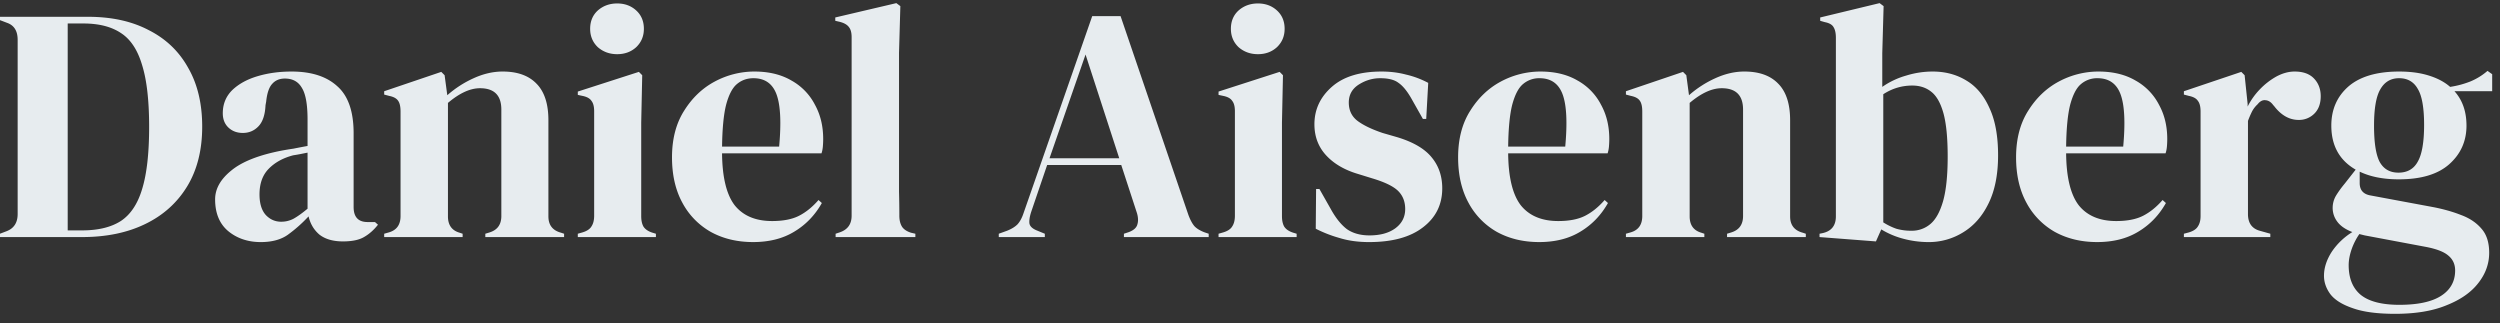 <svg xmlns="http://www.w3.org/2000/svg" width="232" height="30" fill="none"><rect width="100%" height="100%" fill="#333333" stroke="none"/><g clip-path="url(#a)"><path fill="#E7ECEF" d="M-.004 22v-.31l.65-.248c.661-.268.992-.794.992-1.579V3.696c0-.826-.33-1.352-.991-1.58l-.65-.247v-.31h8.176c2.188 0 4.067.413 5.636 1.24 1.59.804 2.808 1.971 3.655 3.499.867 1.507 1.3 3.324 1.3 5.45 0 2.169-.464 4.017-1.393 5.545-.93 1.527-2.23 2.694-3.902 3.5C11.817 21.596 9.866 22 7.615 22H-.004Zm6.287-.62h1.332c1.487 0 2.684-.288 3.593-.867.908-.598 1.569-1.59 1.982-2.973.433-1.404.65-3.324.65-5.76 0-2.437-.217-4.346-.65-5.73-.413-1.404-1.064-2.395-1.951-2.973-.888-.599-2.055-.898-3.5-.898H6.283V21.38Zm17.923 1.085c-1.198 0-2.21-.341-3.035-1.023-.805-.68-1.208-1.662-1.208-2.942 0-.97.495-1.858 1.486-2.663.991-.826 2.55-1.445 4.677-1.858.33-.062.702-.124 1.115-.186.413-.083.846-.165 1.3-.248v-2.447c0-1.404-.175-2.384-.526-2.942-.33-.578-.857-.867-1.58-.867-.495 0-.887.165-1.176.496-.29.31-.475.856-.558 1.64l-.062.342c-.04.887-.258 1.538-.65 1.95-.392.414-.878.62-1.456.62-.536 0-.98-.165-1.331-.495-.351-.33-.527-.775-.527-1.332 0-.847.29-1.559.867-2.137.6-.578 1.384-1.012 2.354-1.3.97-.29 2.023-.434 3.16-.434 1.837 0 3.251.454 4.242 1.362 1.012.888 1.518 2.344 1.518 4.367v6.845c0 .929.433 1.393 1.3 1.393h.682l.279.248c-.393.496-.826.878-1.301 1.146-.455.268-1.105.403-1.951.403-.909 0-1.631-.207-2.168-.62-.517-.433-.857-1.001-1.022-1.703a13.22 13.22 0 0 1-1.92 1.703c-.64.454-1.477.682-2.51.682Zm1.889-1.89a2.42 2.42 0 0 0 1.146-.278c.372-.207.805-.517 1.3-.93v-5.203l-.619.124c-.206.042-.444.083-.712.124-.95.248-1.714.671-2.292 1.27-.557.578-.836 1.363-.836 2.354 0 .846.196 1.486.588 1.92.393.413.868.62 1.425.62ZM35.653 22v-.31l.434-.124c.723-.206 1.084-.712 1.084-1.517v-9.694c0-.454-.072-.785-.217-.991-.144-.227-.423-.382-.836-.465l-.465-.123v-.31L40.95 6.67l.31.31.248 1.857a9.748 9.748 0 0 1 2.447-1.579c.908-.413 1.806-.62 2.694-.62 1.363 0 2.405.372 3.128 1.116.743.743 1.115 1.878 1.115 3.406v8.92c0 .805.392 1.31 1.177 1.517l.279.093V22h-7.31v-.31l.403-.124c.723-.227 1.084-.733 1.084-1.517v-9.88c0-1.321-.66-1.982-1.982-1.982-.909 0-1.9.454-2.973 1.363v10.53c0 .805.361 1.31 1.084 1.517l.278.093V22h-7.278ZM57.275 5.028c-.702 0-1.301-.217-1.797-.65-.474-.454-.712-1.022-.712-1.704 0-.702.238-1.27.712-1.703.496-.434 1.095-.65 1.797-.65s1.29.216 1.765.65c.475.434.712 1.001.712 1.703 0 .682-.237 1.25-.712 1.704-.475.433-1.063.65-1.765.65ZM53.62 22v-.31l.434-.124c.413-.123.691-.31.836-.557.165-.248.248-.578.248-.991v-9.694c0-.434-.083-.754-.248-.96-.145-.227-.423-.382-.836-.465l-.434-.092v-.31l5.668-1.827.31.31-.093 4.397v8.672c0 .413.072.743.216.99.166.249.444.434.837.558l.31.093V22H53.62ZM70.012 6.639c1.342 0 2.488.278 3.438.836a5.37 5.37 0 0 1 2.168 2.23c.516.929.774 1.992.774 3.19 0 .227-.01.464-.031.712-.02.227-.062.434-.124.62h-9.23c.022 2.23.414 3.84 1.178 4.83.784.971 1.94 1.456 3.468 1.456 1.033 0 1.87-.165 2.51-.495.64-.33 1.238-.816 1.795-1.456l.31.279c-.64 1.136-1.497 2.023-2.57 2.663-1.053.64-2.323.96-3.81.96-1.466 0-2.767-.31-3.902-.929a6.767 6.767 0 0 1-2.664-2.725c-.64-1.177-.96-2.58-.96-4.212 0-1.693.372-3.128 1.115-4.305.744-1.197 1.693-2.106 2.85-2.725a7.81 7.81 0 0 1 3.685-.93Zm-.093.619c-.599 0-1.115.186-1.548.557-.413.351-.744.992-.991 1.92-.227.91-.351 2.2-.372 3.872h5.296c.206-2.25.124-3.871-.248-4.862-.371-.991-1.084-1.487-2.137-1.487ZM77.545 22v-.31l.371-.124c.743-.247 1.115-.764 1.115-1.548V3.448c0-.412-.083-.722-.248-.929-.165-.227-.454-.392-.867-.495l-.403-.093v-.31L83.181.29l.372.278-.124 4.336v12.884c.02.743.03 1.487.03 2.23 0 .413.083.753.249 1.022.165.248.444.434.836.557l.402.093V22h-7.401Zm15.141 0v-.31l.774-.278c.413-.166.733-.362.96-.589.228-.248.413-.588.558-1.022l6.38-18.304h2.632l6.287 18.428c.166.454.351.805.558 1.053.206.227.526.423.96.588l.372.124V22H104.3v-.31l.465-.155c.433-.165.691-.392.774-.68.103-.31.093-.672-.031-1.085l-1.456-4.46h-6.875l-1.487 4.367c-.144.454-.196.816-.154 1.084.061.269.31.485.743.65l.681.28V22h-4.274Zm4.708-7.31h6.473l-3.128-9.63-3.345 9.63Zm19.342-9.662c-.702 0-1.301-.217-1.796-.65-.475-.454-.713-1.022-.713-1.704 0-.702.238-1.27.713-1.703.495-.434 1.094-.65 1.796-.65s1.29.216 1.765.65c.475.434.712 1.001.712 1.703 0 .682-.237 1.25-.712 1.704-.475.433-1.063.65-1.765.65ZM113.081 22v-.31l.434-.124c.413-.123.692-.31.836-.557.165-.248.248-.578.248-.991v-9.694c0-.434-.083-.754-.248-.96-.144-.227-.423-.382-.836-.465l-.434-.092v-.31l5.668-1.827.31.31-.093 4.397v8.672c0 .413.072.743.216.99.166.249.444.434.837.558l.309.093V22h-7.247Zm13.976.465c-1.011 0-1.92-.124-2.725-.372a11.947 11.947 0 0 1-2.23-.867l.031-3.686h.31l1.053 1.858c.454.826.95 1.446 1.486 1.859.558.392 1.26.588 2.106.588.992 0 1.786-.217 2.385-.65.62-.454.929-1.053.929-1.797 0-.68-.216-1.238-.65-1.672-.434-.433-1.239-.826-2.416-1.177l-1.301-.402c-1.259-.372-2.25-.95-2.973-1.735-.722-.784-1.084-1.745-1.084-2.88 0-1.363.537-2.519 1.611-3.469 1.073-.95 2.612-1.424 4.614-1.424.806 0 1.559.092 2.261.278a8.374 8.374 0 0 1 2.075.775l-.186 3.344h-.309l-1.084-1.92c-.393-.681-.785-1.156-1.177-1.424-.372-.29-.94-.434-1.703-.434-.703 0-1.363.196-1.983.588-.619.393-.929.95-.929 1.673 0 .702.258 1.26.775 1.672.536.413 1.321.795 2.353 1.146l1.394.403c1.487.454 2.55 1.084 3.19 1.889.64.785.96 1.734.96 2.85 0 1.506-.599 2.714-1.796 3.623-1.177.908-2.839 1.363-4.987 1.363Zm15.905-15.826c1.342 0 2.488.278 3.438.836a5.371 5.371 0 0 1 2.168 2.23c.516.929.774 1.992.774 3.19 0 .227-.01.464-.031.712-.02.227-.062.434-.124.62h-9.229c.021 2.23.413 3.84 1.177 4.83.785.971 1.941 1.456 3.469 1.456 1.032 0 1.868-.165 2.508-.495.64-.33 1.239-.816 1.797-1.456l.309.279c-.64 1.136-1.497 2.023-2.57 2.663-1.053.64-2.323.96-3.81.96-1.466 0-2.766-.31-3.902-.929a6.771 6.771 0 0 1-2.663-2.725c-.64-1.177-.96-2.58-.96-4.212 0-1.693.371-3.128 1.115-4.305.743-1.197 1.693-2.106 2.849-2.725a7.81 7.81 0 0 1 3.685-.93Zm-.093.619a2.3 2.3 0 0 0-1.548.557c-.413.351-.743.992-.991 1.92-.227.91-.351 2.2-.372 3.872h5.296c.207-2.25.124-3.871-.248-4.862-.371-.991-1.084-1.487-2.137-1.487ZM150.886 22v-.31l.433-.124c.723-.206 1.084-.712 1.084-1.517v-9.694c0-.454-.072-.785-.217-.991-.144-.227-.423-.382-.836-.465l-.464-.123v-.31l5.296-1.796.309.31.248 1.857a9.748 9.748 0 0 1 2.447-1.579c.908-.413 1.806-.62 2.694-.62 1.363 0 2.406.372 3.128 1.116.744.743 1.115 1.878 1.115 3.406v8.92c0 .805.393 1.31 1.177 1.517l.279.093V22h-7.309v-.31l.402-.124c.723-.227 1.084-.733 1.084-1.517v-9.88c0-1.321-.66-1.982-1.982-1.982-.908 0-1.899.454-2.973 1.363v10.53c0 .805.361 1.31 1.084 1.517l.279.093V22h-7.278Zm23.201.403L168.853 22v-.31l.309-.062c.805-.186 1.208-.702 1.208-1.548V3.51c0-.433-.072-.763-.217-.99-.124-.228-.392-.382-.805-.465l-.434-.124v-.31L174.427.29l.372.278-.124 4.367v3.128a7.37 7.37 0 0 1 2.23-1.053 8.277 8.277 0 0 1 2.447-.371c1.176 0 2.219.278 3.128.836.908.537 1.62 1.383 2.137 2.54.536 1.135.805 2.6.805 4.397 0 1.796-.3 3.293-.898 4.49-.578 1.178-1.363 2.066-2.354 2.664a6.014 6.014 0 0 1-3.221.899 9.107 9.107 0 0 1-2.323-.31 7.627 7.627 0 0 1-2.044-.867l-.495 1.115Zm3.313-.991a2.63 2.63 0 0 0 1.735-.62c.495-.413.888-1.115 1.177-2.106.289-1.012.433-2.395.433-4.15 0-1.755-.134-3.107-.402-4.057-.269-.95-.651-1.61-1.146-1.982-.475-.372-1.053-.558-1.735-.558-.97 0-1.868.269-2.694.806v11.892c.392.248.795.444 1.208.589a4.96 4.96 0 0 0 1.424.186Zm17.341-14.773c1.342 0 2.488.278 3.438.836a5.371 5.371 0 0 1 2.168 2.23c.516.929.774 1.992.774 3.19 0 .227-.01.464-.031.712-.02.227-.062.434-.124.62h-9.229c.021 2.23.413 3.84 1.177 4.83.785.971 1.941 1.456 3.469 1.456 1.032 0 1.868-.165 2.508-.495.64-.33 1.239-.816 1.797-1.456l.309.279c-.64 1.136-1.497 2.023-2.57 2.663-1.053.64-2.323.96-3.81.96-1.466 0-2.766-.31-3.902-.929a6.771 6.771 0 0 1-2.663-2.725c-.64-1.177-.96-2.58-.96-4.212 0-1.693.371-3.128 1.114-4.305.744-1.197 1.694-2.106 2.85-2.725a7.81 7.81 0 0 1 3.685-.93Zm-.093.619a2.3 2.3 0 0 0-1.548.557c-.413.351-.743.992-.991 1.92-.227.91-.351 2.2-.372 3.872h5.296c.207-2.25.124-3.871-.248-4.862-.371-.991-1.084-1.487-2.137-1.487ZM202.665 22v-.31l.464-.124c.413-.123.692-.31.836-.557.166-.248.248-.568.248-.96v-9.694c0-.454-.082-.785-.248-.991-.144-.227-.423-.382-.836-.465l-.464-.123v-.31l5.327-1.796.309.31.279 2.663v.247a6.448 6.448 0 0 1 1.115-1.579 6.544 6.544 0 0 1 1.549-1.208c.578-.31 1.145-.464 1.703-.464.784 0 1.383.216 1.796.65.413.434.62.98.62 1.641 0 .702-.207 1.25-.62 1.642a1.995 1.995 0 0 1-1.424.557c-.868 0-1.632-.433-2.292-1.3l-.062-.062c-.207-.29-.444-.444-.713-.465-.268-.041-.516.083-.743.372a2.497 2.497 0 0 0-.526.681 9.085 9.085 0 0 0-.372.867v8.641c0 .826.361 1.342 1.084 1.549l.991.278V22h-8.021Zm19.938-5.358c-1.425 0-2.633-.237-3.624-.712v1.053c0 .64.32 1.022.96 1.146l5.823 1.084c.97.185 1.848.433 2.632.743.785.289 1.415.712 1.89 1.27.475.537.712 1.28.712 2.23 0 1.011-.33 1.94-.991 2.787-.661.867-1.642 1.559-2.942 2.075-1.28.537-2.881.805-4.801.805-1.651 0-2.963-.175-3.933-.526-.97-.33-1.662-.764-2.075-1.301-.392-.537-.588-1.105-.588-1.703 0-.744.247-1.497.743-2.261a6.259 6.259 0 0 1 1.889-1.797c-.64-.247-1.105-.567-1.394-.96a2.098 2.098 0 0 1-.433-1.27c0-.412.103-.794.309-1.145.228-.372.496-.744.806-1.115l1.022-1.301c-1.507-.867-2.261-2.23-2.261-4.088 0-1.487.526-2.695 1.579-3.624 1.074-.929 2.643-1.393 4.708-1.393 1.053 0 1.972.123 2.756.371.806.248 1.466.599 1.982 1.053a8.769 8.769 0 0 0 1.859-.495 5.846 5.846 0 0 0 1.61-.991l.434.31v1.579h-3.5c.743.826 1.115 1.89 1.115 3.19 0 1.445-.537 2.643-1.61 3.592-1.053.93-2.612 1.394-4.677 1.394Zm-.031-.62c.826 0 1.425-.34 1.796-1.021.393-.682.589-1.817.589-3.407s-.196-2.705-.589-3.345c-.371-.66-.949-.991-1.734-.991-.764 0-1.342.34-1.734 1.022-.393.66-.589 1.786-.589 3.376 0 1.59.176 2.715.527 3.376.371.66.949.99 1.734.99Zm-4.615 8.58c0 1.218.372 2.136 1.115 2.756.764.62 1.962.929 3.593.929 1.714 0 3.004-.279 3.871-.836.867-.558 1.301-1.342 1.301-2.354 0-.578-.217-1.043-.65-1.394-.413-.35-1.126-.619-2.137-.805l-5.606-1.053-.496-.124a5.91 5.91 0 0 0-.712 1.394c-.186.537-.279 1.032-.279 1.487Z"/></g><defs><clipPath id="a"><path fill="#fff" d="M0 0h232v30H0z"/></clipPath></defs></svg>